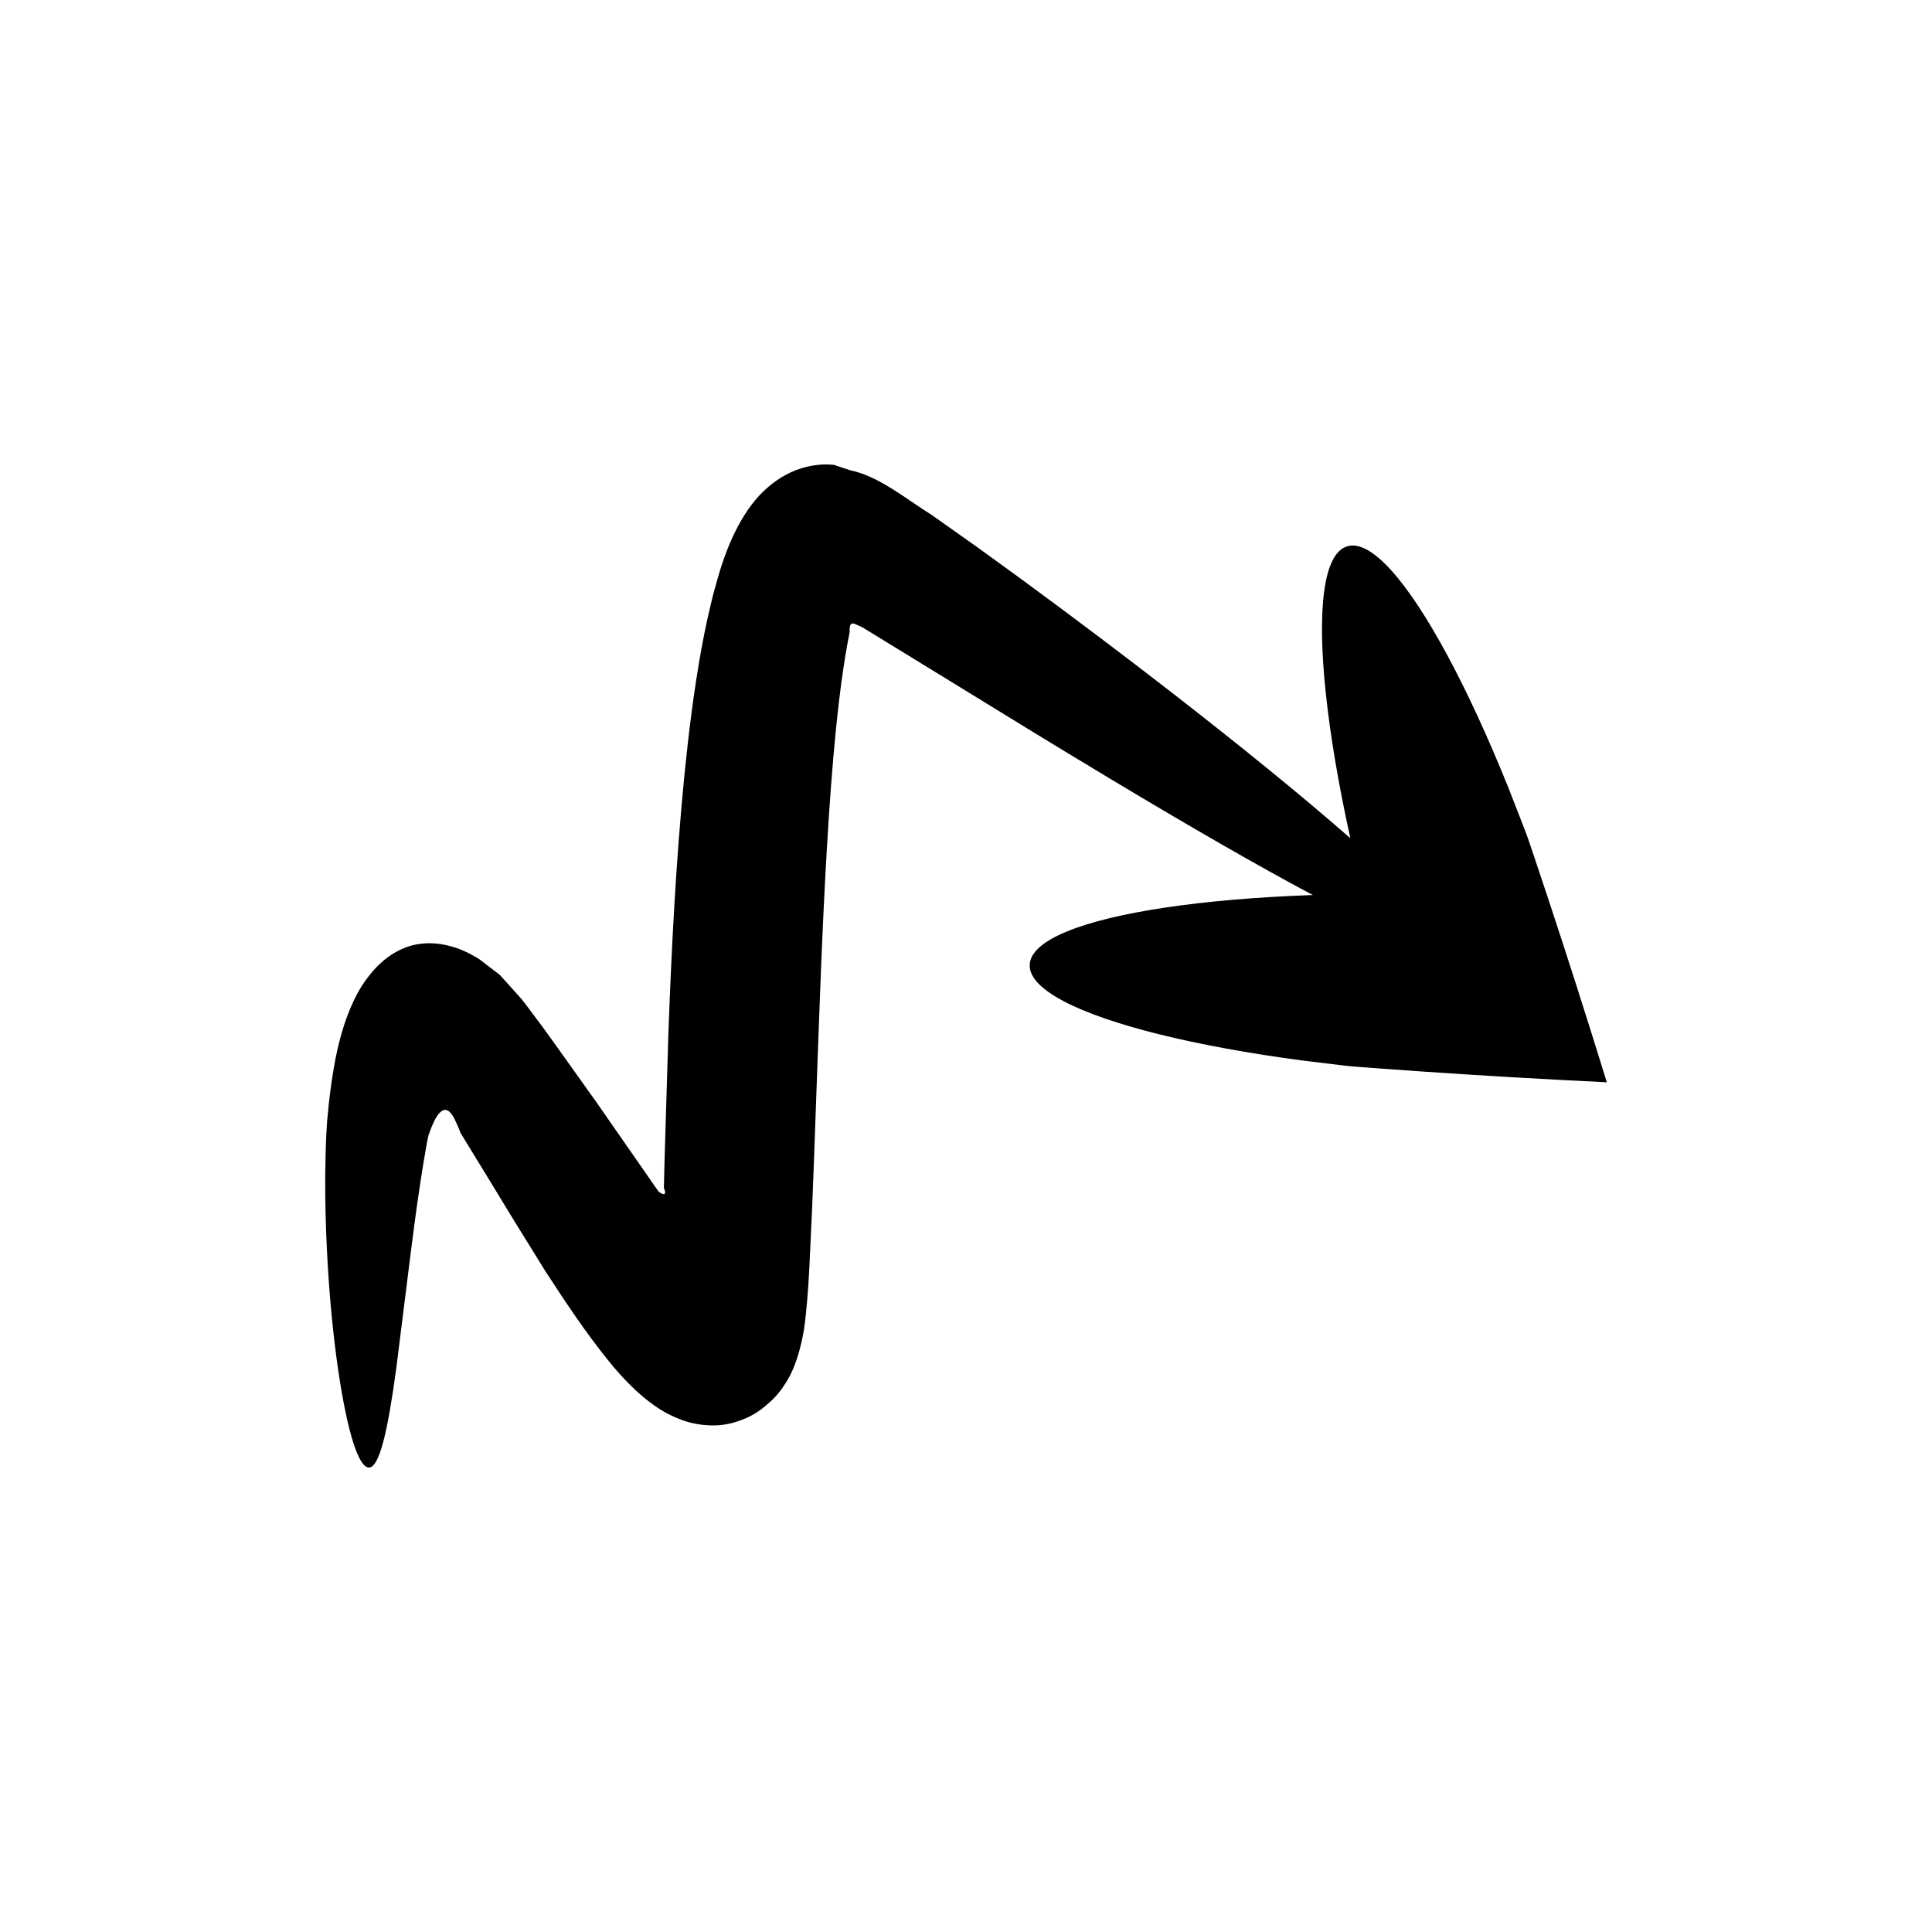 <?xml version="1.0" encoding="UTF-8"?>
<!-- The Best Svg Icon site in the world: iconSvg.co, Visit us! https://iconsvg.co -->
<svg fill="#000000" width="800px" height="800px" version="1.1" viewBox="144 144 512 512" xmlns="http://www.w3.org/2000/svg">
 <path d="m233.55 506.57c2.481 17.117 5.531 26.449 8.262 26.34 2.754-0.109 4.938-9.555 7.219-26.414 1.051-8.402 2.332-18.641 3.816-30.508 0.746-5.894 1.566-12.172 2.566-18.727 0.5-3.262 1.047-6.652 1.648-9.973l0.43-2.195 0.281-0.84c0.191-0.504 0.383-1.016 0.574-1.531 0.816-1.914 1.543-3.531 2.894-4.394 0.348-0.191 0.82-0.297 1.312-0.07 0.484 0.211 0.875 0.664 1.195 1.102 0.629 0.906 1.02 1.867 1.402 2.688 0.371 0.828 0.672 1.57 0.914 2.227 2.207 3.609 4.453 7.277 6.731 11 2.465 4.043 4.965 8.148 7.5 12.305 2.684 4.336 5.406 8.73 8.16 13.18 5.227 8.074 10.766 16.387 16.656 23.68 5.879 7.348 12.133 12.797 17.746 15.113 2.848 1.301 5.5 1.934 8.32 2.129 1.402 0.109 2.863 0.121 4.539-0.113 1.613-0.211 3.625-0.758 5.246-1.438 3.312-1.293 5.223-2.914 7.219-4.711 1.945-1.75 3.652-4 5.277-7.086 1.578-3.133 2.809-7.269 3.617-12.062 0.691-4.957 1.086-10.316 1.383-15.785 0.254-5.449 0.508-10.918 0.766-16.41 0.137-3.477 0.273-6.969 0.41-10.473 0.406-11.254 0.816-22.672 1.234-34.227 0.84-23 1.746-45.355 3.32-66.566 0.801-10.582 1.77-20.898 3.148-30.562 0.352-2.402 0.723-4.773 1.133-7.059l0.641-3.367 0.078-0.383 0.004-0.055-0.008-0.074-0.012-0.125c-0.023-0.344-0.027-0.777 0.098-1.254 0.082-0.539 0.59-0.852 0.957-0.648 0.203-0.051 1.398 0.555 2.356 0.988 7.918 4.856 15.605 9.57 23.043 14.129 15.152 9.336 29.332 18.027 42.359 25.844 21.387 12.863 39.594 23.336 53.93 30.957-0.219 0.004-0.453 0.012-0.672 0.016-14.43 0.531-27.449 1.66-38.414 3.297-21.926 3.273-35.633 8.57-35.945 15.125-0.312 6.555 12.824 13.129 34.344 18.473 10.758 2.672 23.613 5.035 37.926 6.938 3.582 0.434 7.254 0.879 11 1.336l1.41 0.152 2.441 0.199c1.871 0.141 3.75 0.281 5.637 0.426 3.809 0.273 7.656 0.547 11.535 0.824 15.594 1.07 32.02 2.031 48.641 2.832-0.172-0.559-0.348-1.129-0.523-1.695-4.934-15.98-9.973-31.742-14.914-46.672-1.238-3.711-2.469-7.391-3.684-11.035-0.609-1.793-1.211-3.578-1.812-5.356l-1.004-2.684c-1.379-3.543-2.731-7.008-4.051-10.395-5.426-13.488-10.945-25.441-16.242-35.277-10.59-19.668-20.289-30.863-26.586-28.918-6.297 1.945-8 16.656-5.66 38.875 1.168 11.109 3.348 24.094 6.469 38.293 0.016 0.062 0.031 0.133 0.047 0.195-12.176-10.684-28.367-23.902-47.977-39.117-12.051-9.328-25.355-19.395-39.836-30-3.637-2.641-7.336-5.324-11.098-8.051-3.926-2.777-7.918-5.598-11.965-8.461-7.016-4.367-14.078-10.363-21.742-11.906l-2.848-0.953-1.43-0.477-1.332-0.078c-1.77-0.09-3.723 0.113-5.727 0.57-4.055 0.953-7.566 2.981-10.551 5.586-6.012 5.211-10.223 13.852-12.977 23.379l-1.016 3.59-0.477 1.801-0.352 1.449-0.992 4.238c-0.625 2.809-1.168 5.59-1.68 8.371-2 11.094-3.356 22.129-4.481 33.316-2.199 22.34-3.394 45.207-4.25 68.523-0.348 11.609-0.695 23.082-1.035 34.387-0.051 2.137-0.102 4.262-0.152 6.383 0.008 0.34 0.039 0.148 0.059 0.262 0.047 0.09 0.102 0.23 0.152 0.43 0.047 0.195 0.137 0.484 0.086 0.793-0.102 0.277-0.242 0.262-0.383 0.281-0.293 0-0.723-0.223-1.363-0.734-5.625-8.09-11.113-15.98-16.445-23.648-2.992-4.199-5.941-8.336-8.844-12.406-2.492-3.465-4.914-6.93-7.402-10.188-1.238-1.621-2.441-3.328-3.688-4.848l-3.793-4.227-1.875-2.07-1.887-1.438-3.723-2.852c-2.418-1.43-4.758-2.59-7.195-3.231-2.441-0.672-5.008-1.062-7.973-0.727-2.984 0.293-5.809 1.516-7.977 2.949-2.207 1.465-4.023 3.215-5.656 5.262-1.641 2.016-3.086 4.316-4.312 6.945-2.488 5.184-4.172 11.406-5.25 17.727-0.543 3.164-0.973 6.324-1.324 9.441-0.152 1.551-0.301 3.094-0.449 4.629-0.066 1.082-0.133 2.152-0.203 3.219-0.188 3.863-0.27 7.481-0.301 11.039-0.055 7.09 0.137 13.703 0.438 19.863 0.605 12.328 1.691 22.836 2.914 31.398z" fill-rule="evenodd"/>
</svg>
